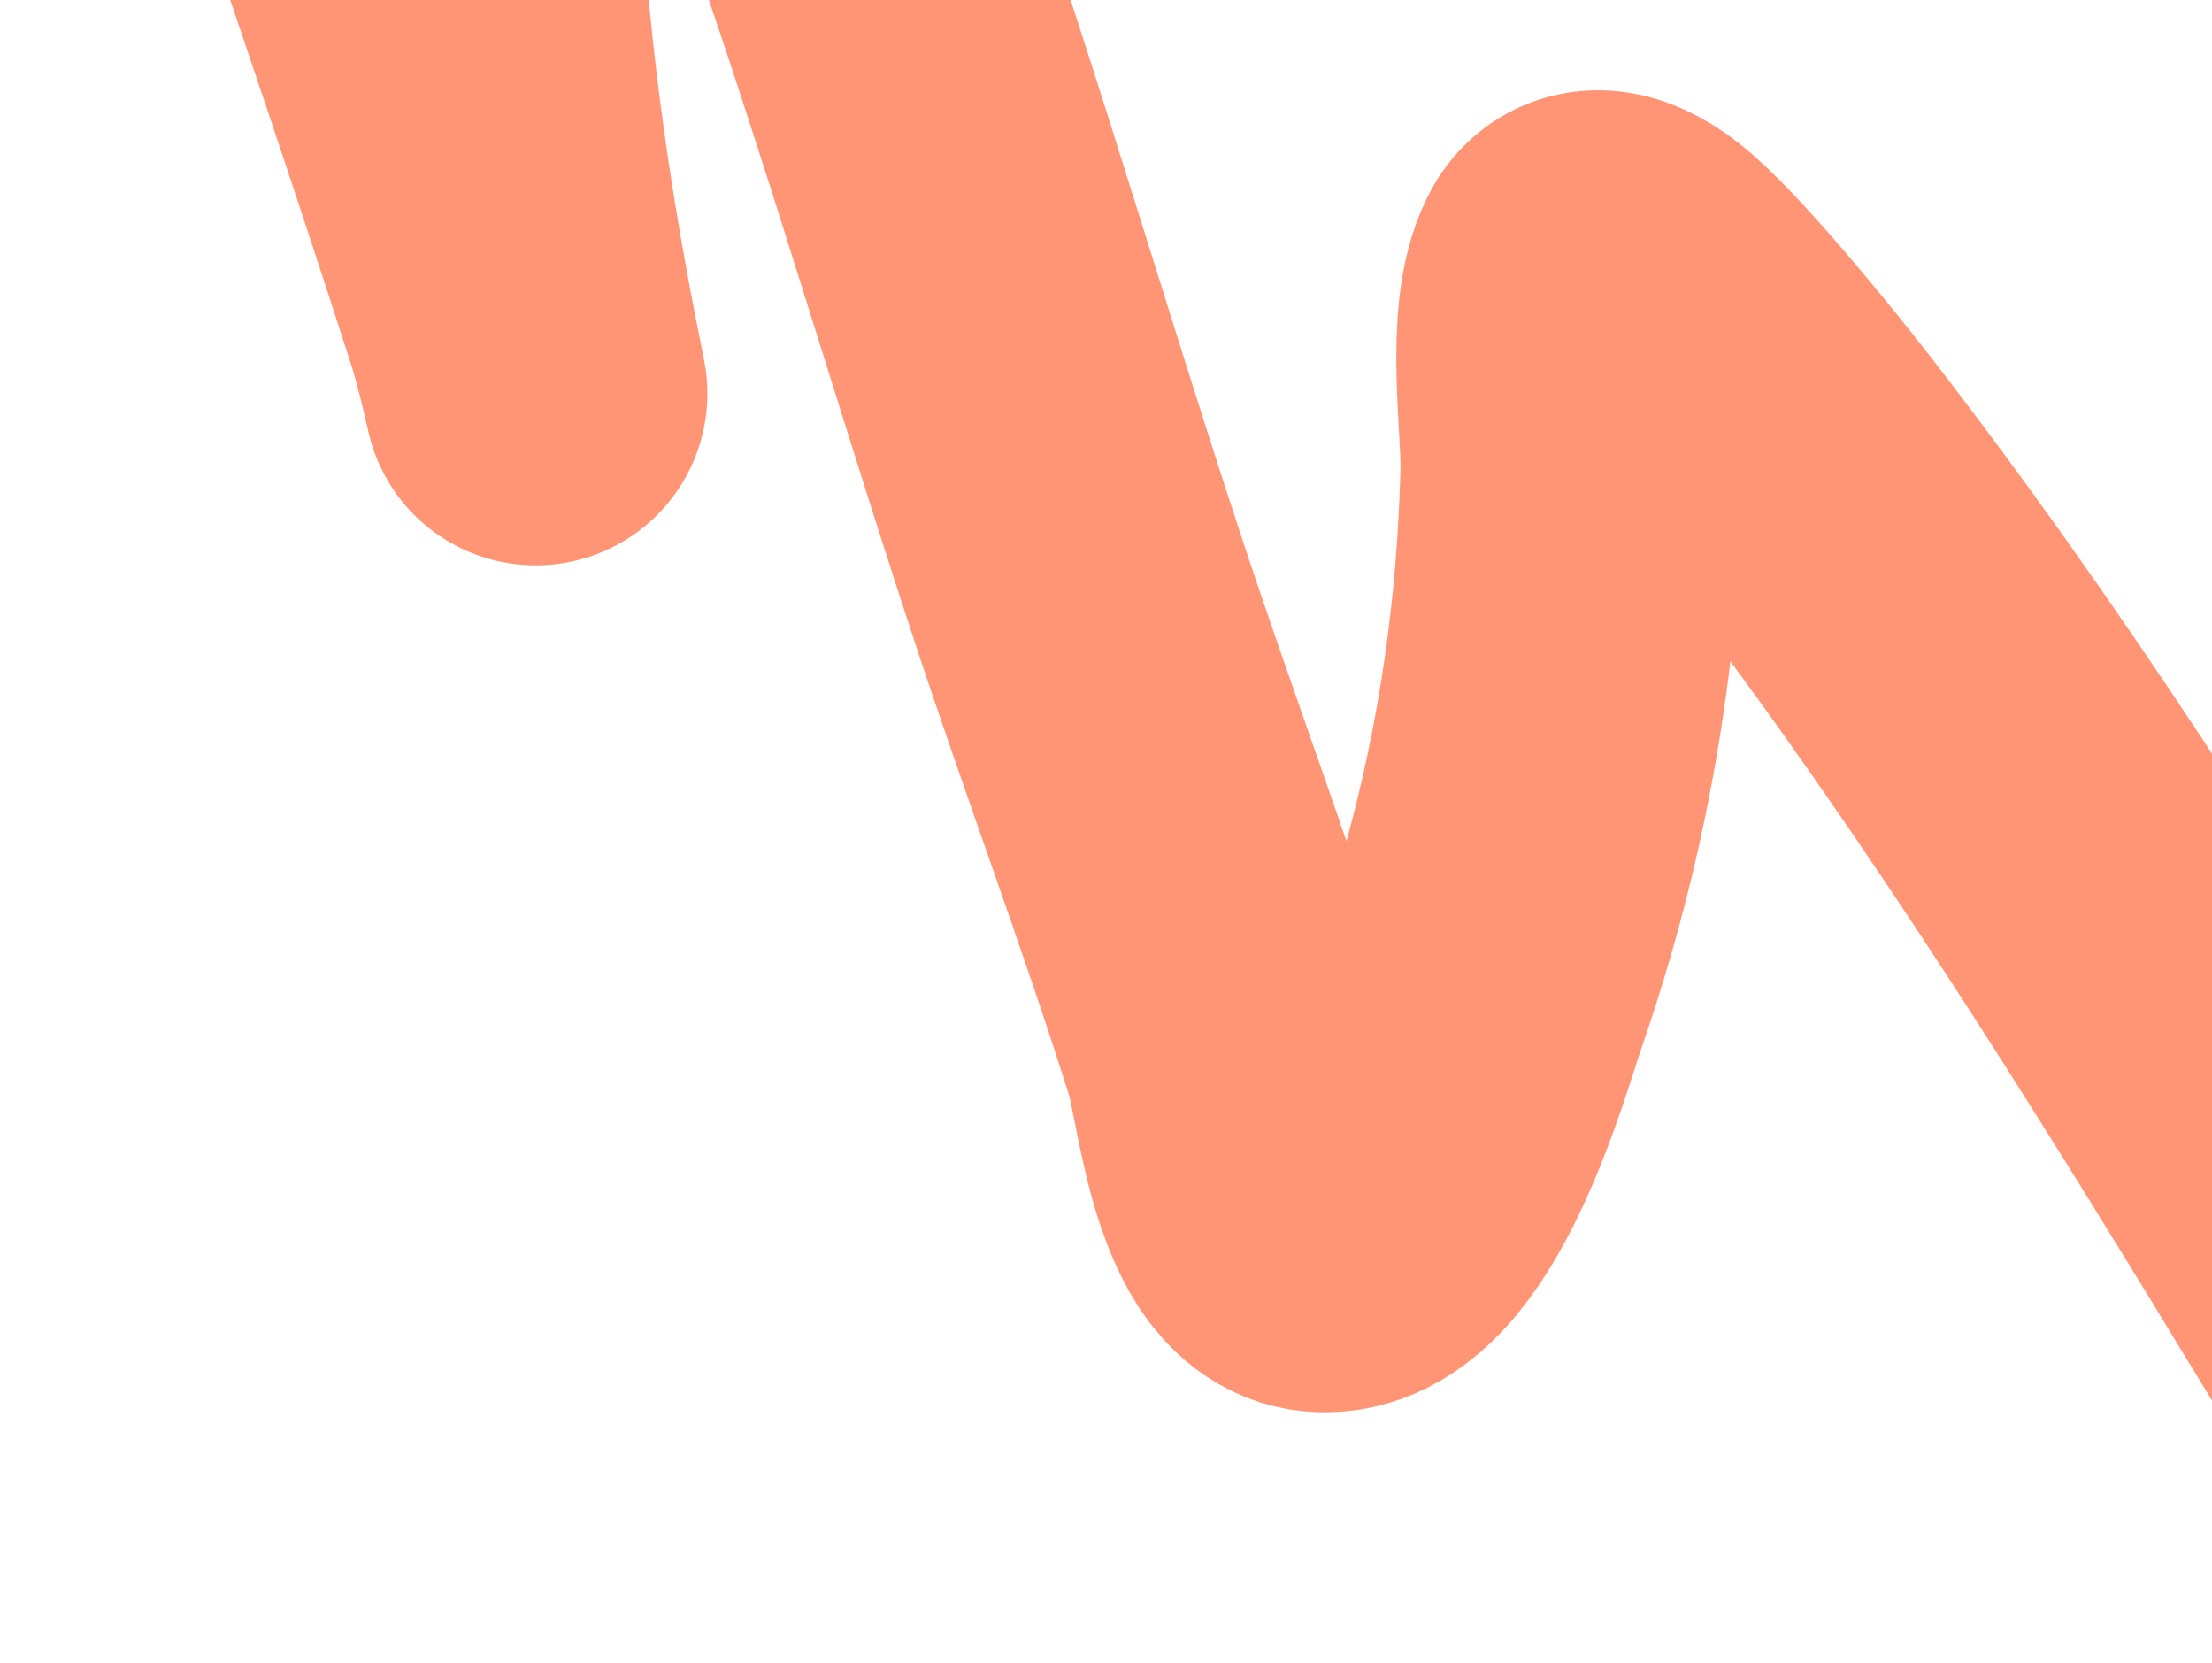 <?xml version="1.0" encoding="UTF-8"?> <svg xmlns="http://www.w3.org/2000/svg" width="580" height="436" viewBox="0 0 580 436" fill="none"><path d="M44.122 -185C74.688 -96.1 106.246 -7.413 135.004 82.104C139.093 94.833 143.119 116.679 138.248 91.932C130.341 51.755 124.799 10.94 122.894 -29.986C121.444 -61.166 119.401 -99.412 134.947 -128.012C164.5 -182.379 206.658 -75.168 211.864 -61.236C238.309 9.527 258.941 82.499 282.589 154.218C295.837 194.399 310.811 234.064 323.506 274.421C326.812 284.932 329.99 323.465 346.079 325.14C368.619 327.486 383.646 272.217 387.745 260.409C403.229 215.805 411.059 170.702 412.201 123.616C412.512 110.819 408.294 84.063 414.678 71.475C418.303 64.329 428.165 72.868 430.015 74.486C441.368 84.415 462.685 110.842 470.274 120.628C519.097 183.584 561.831 251.055 603.343 318.959C661.069 413.383 717.853 508.423 775.123 603.126" stroke="#FF9574" stroke-width="90" stroke-linecap="round"></path></svg> 